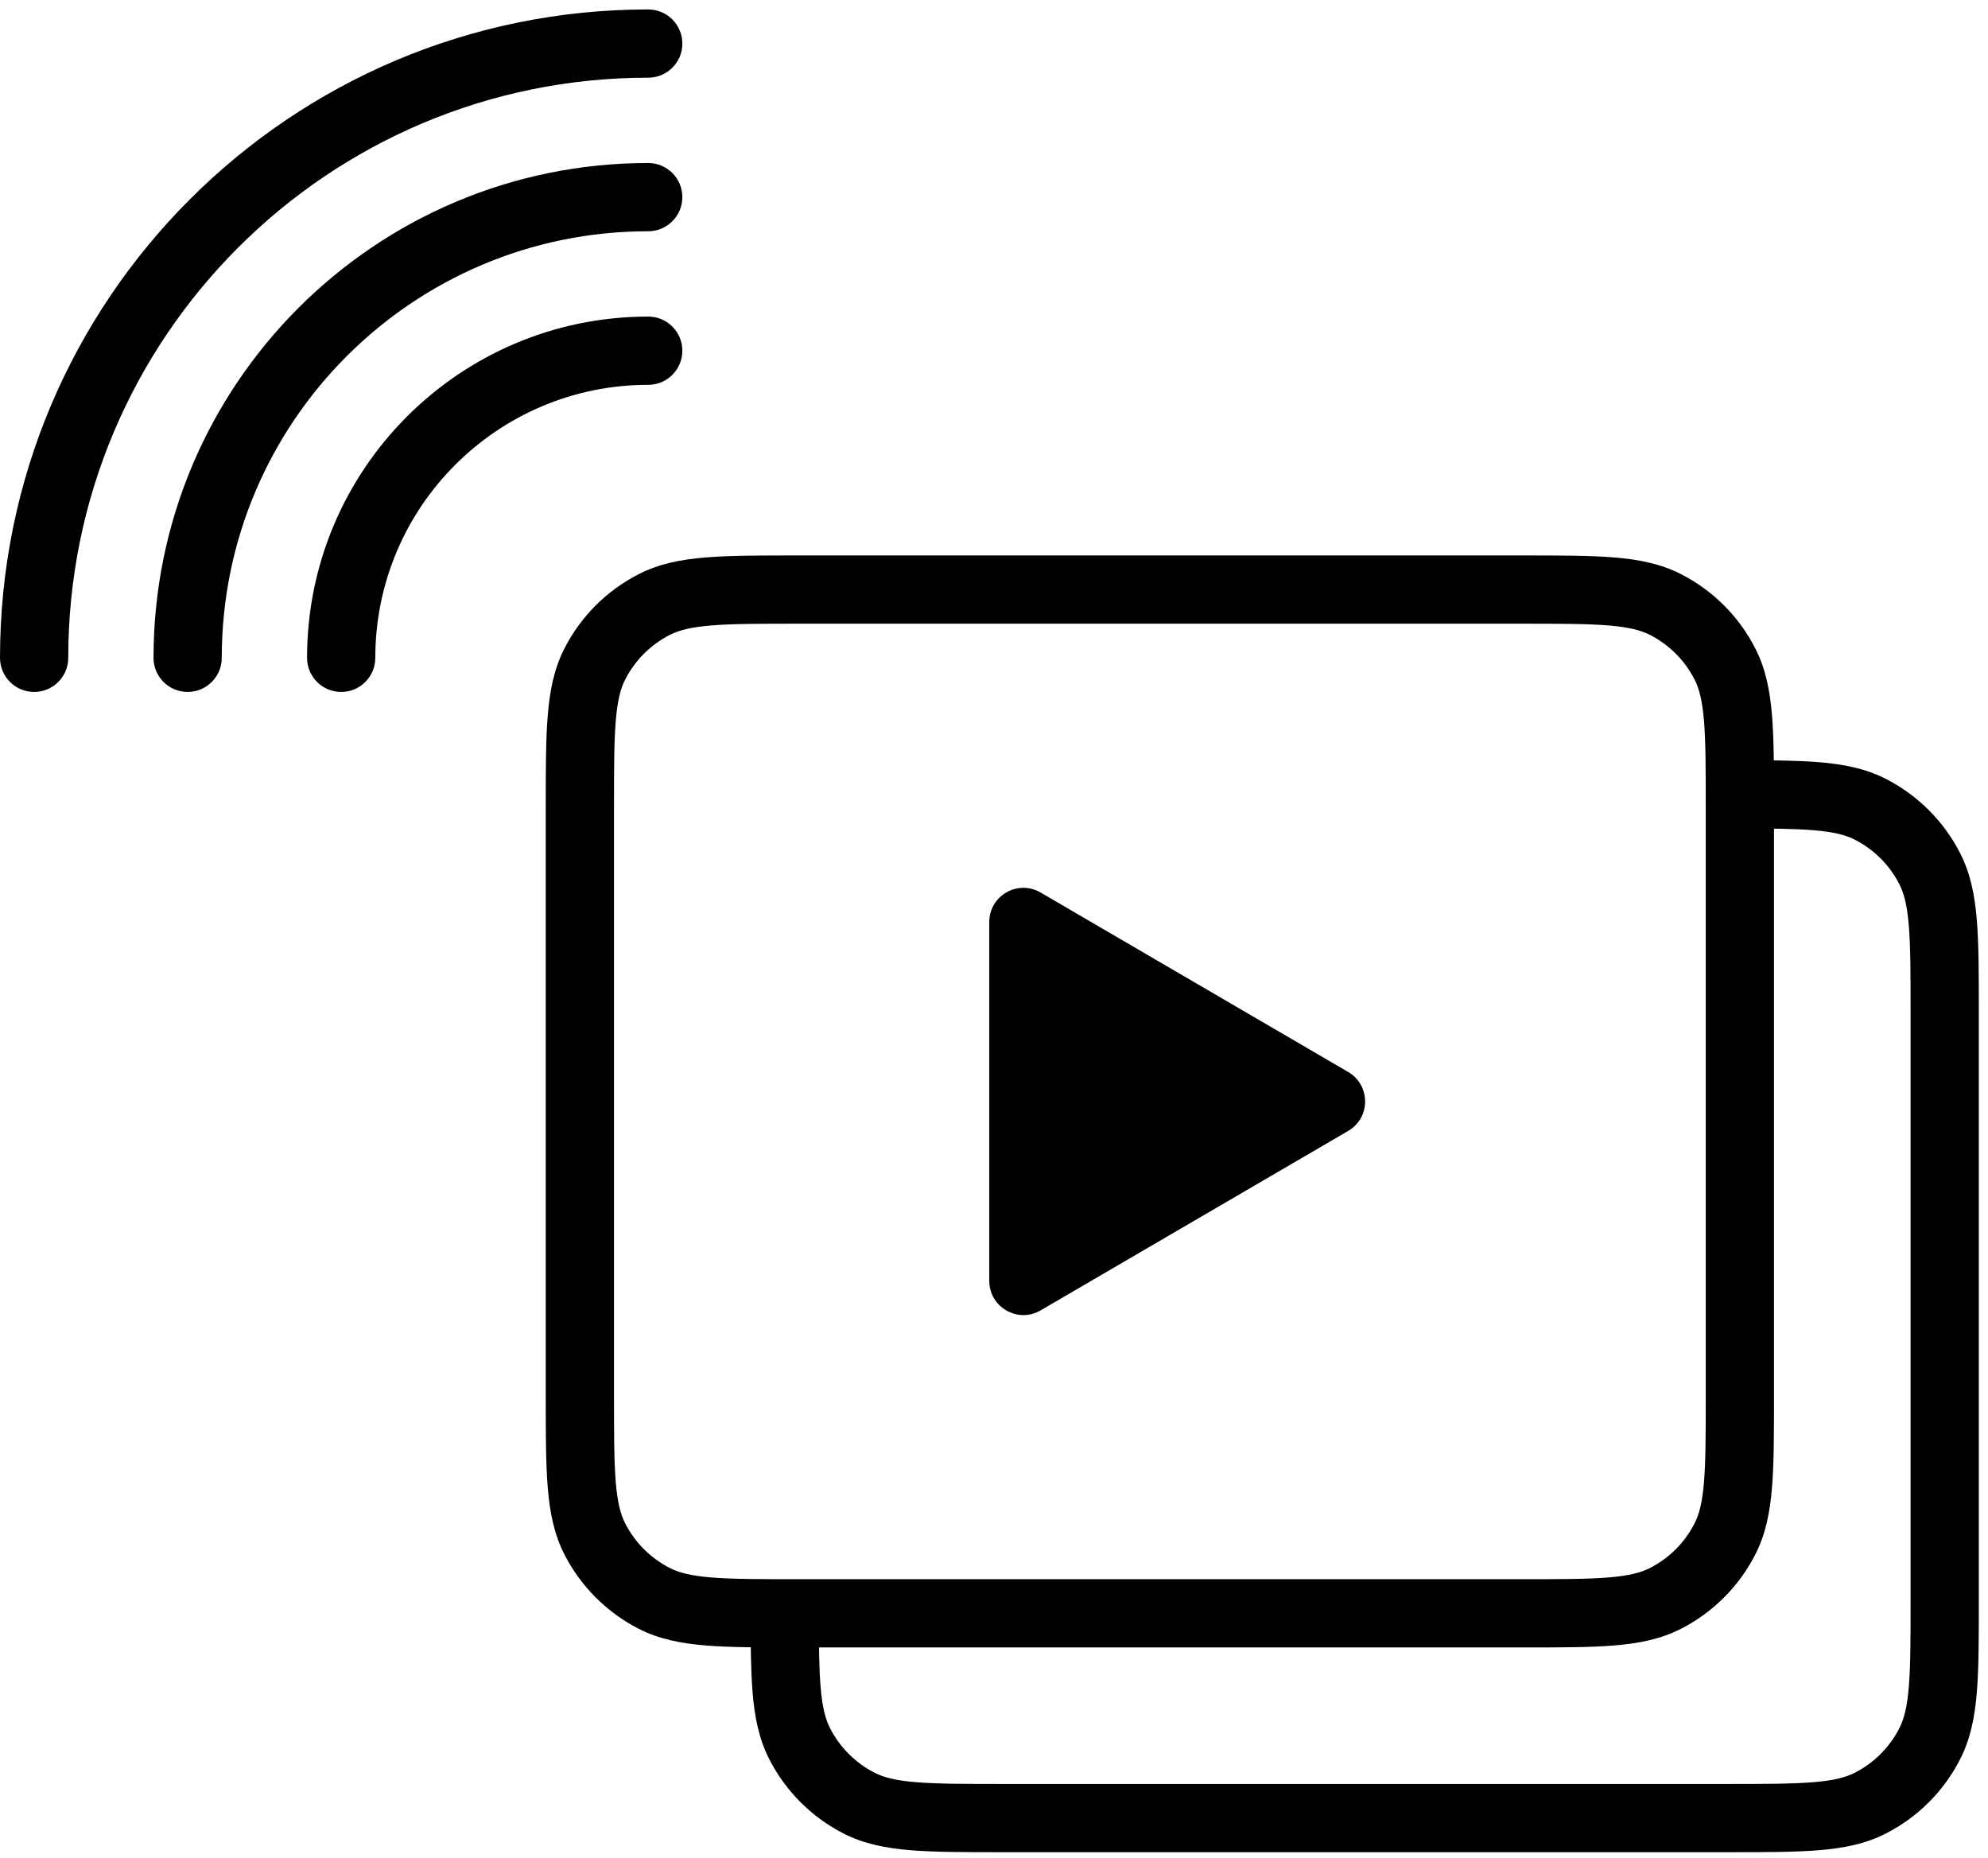 <svg width="183" height="171" viewBox="0 0 183 171" fill="none" xmlns="http://www.w3.org/2000/svg">
<path d="M160.171 76.244C163.082 76.247 165.208 76.266 166.91 76.405C168.81 76.56 169.902 76.849 170.729 77.271C172.502 78.174 173.944 79.615 174.847 81.388C175.268 82.215 175.558 83.307 175.713 85.208C175.871 87.145 175.874 89.633 175.874 93.203V147.221C175.874 150.791 175.871 153.279 175.713 155.217C175.558 157.117 175.268 158.209 174.847 159.036C173.944 160.809 172.502 162.251 170.729 163.154C169.902 163.575 168.81 163.865 166.91 164.02C164.973 164.178 162.484 164.181 158.915 164.181H92.334C88.764 164.181 86.276 164.178 84.339 164.02C82.438 163.865 81.346 163.575 80.519 163.154C78.746 162.251 77.305 160.809 76.402 159.036C75.98 158.209 75.691 157.117 75.535 155.217C75.396 153.515 75.378 151.389 75.375 148.478H73.49C71.844 148.478 70.389 148.478 69.094 148.46C69.096 151.36 69.114 153.751 69.275 155.728C69.462 158.017 69.857 160.028 70.805 161.888C72.311 164.843 74.713 167.245 77.668 168.75C79.528 169.698 81.538 170.093 83.827 170.28C86.05 170.462 88.796 170.462 92.199 170.462H159.049C162.453 170.462 165.198 170.462 167.421 170.28C169.71 170.093 171.721 169.698 173.581 168.75C176.536 167.245 178.938 164.843 180.443 161.888C181.391 160.028 181.786 158.017 181.973 155.728C182.155 153.505 182.155 150.76 182.155 147.356V93.069C182.155 89.665 182.155 86.92 181.973 84.696C181.786 82.407 181.391 80.397 180.443 78.537C178.938 75.582 176.536 73.18 173.581 71.674C171.721 70.726 169.71 70.331 167.421 70.144C165.444 69.983 163.053 69.965 160.153 69.963C160.171 71.259 160.171 72.713 160.171 74.359V76.244Z" fill="black"/>
<path fill-rule="evenodd" clip-rule="evenodd" d="M73.344 51.119H140.194C143.598 51.119 146.343 51.119 148.566 51.301C150.855 51.488 152.866 51.883 154.726 52.831C157.681 54.336 160.083 56.738 161.588 59.693C162.536 61.553 162.931 63.564 163.118 65.853C163.3 68.076 163.3 70.821 163.3 74.225V128.512C163.3 131.916 163.3 134.662 163.118 136.885C162.931 139.174 162.536 141.184 161.588 143.044C160.083 145.999 157.681 148.401 154.726 149.907C152.866 150.855 150.855 151.25 148.566 151.437C146.343 151.618 143.598 151.618 140.194 151.618H73.344C69.941 151.618 67.195 151.618 64.972 151.437C62.683 151.25 60.672 150.855 58.812 149.907C55.858 148.401 53.455 145.999 51.95 143.044C51.002 141.184 50.607 139.174 50.42 136.885C50.238 134.662 50.238 131.916 50.238 128.512V74.225C50.238 70.821 50.238 68.076 50.42 65.853C50.607 63.564 51.002 61.553 51.95 59.693C53.455 56.738 55.858 54.336 58.812 52.831C60.672 51.883 62.683 51.488 64.972 51.301C67.195 51.119 69.941 51.119 73.344 51.119ZM65.484 57.561C63.583 57.716 62.491 58.006 61.664 58.427C59.891 59.331 58.45 60.772 57.546 62.545C57.125 63.372 56.836 64.464 56.68 66.364C56.522 68.302 56.52 70.79 56.52 74.36V128.378C56.52 131.948 56.522 134.436 56.68 136.373C56.836 138.274 57.125 139.366 57.546 140.193C58.45 141.966 59.891 143.407 61.664 144.31C62.491 144.732 63.583 145.021 65.484 145.177C67.421 145.335 69.909 145.337 73.479 145.337H140.059C143.629 145.337 146.117 145.335 148.055 145.177C149.955 145.021 151.047 144.732 151.874 144.31C153.647 143.407 155.088 141.966 155.992 140.193C156.413 139.366 156.703 138.274 156.858 136.373C157.016 134.436 157.019 131.948 157.019 128.378V74.36C157.019 70.79 157.016 68.302 156.858 66.364C156.703 64.464 156.413 63.372 155.992 62.545C155.088 60.772 153.647 59.331 151.874 58.427C151.047 58.006 149.955 57.716 148.055 57.561C146.117 57.403 143.629 57.4 140.059 57.4H73.479C69.909 57.4 67.421 57.403 65.484 57.561Z" fill="black"/>
<path d="M91.066 117.885V84.852C91.066 82.428 93.696 80.918 95.79 82.14L124.103 98.656C126.181 99.868 126.181 102.87 124.103 104.081L95.79 120.598C93.696 121.819 91.066 120.309 91.066 117.885Z" fill="black"/>
<path fill-rule="evenodd" clip-rule="evenodd" d="M62.812 32.275C62.812 30.541 61.406 29.135 59.672 29.135C42.327 29.135 28.266 43.196 28.266 60.541C28.266 62.275 29.672 63.681 31.407 63.681C33.141 63.681 34.547 62.275 34.547 60.541C34.547 46.665 45.796 35.416 59.672 35.416C61.406 35.416 62.812 34.01 62.812 32.275Z" fill="black"/>
<path fill-rule="evenodd" clip-rule="evenodd" d="M62.812 18.143C62.812 16.408 61.406 15.002 59.672 15.002C34.522 15.002 14.133 35.39 14.133 60.541C14.133 62.275 15.539 63.681 17.274 63.681C19.008 63.681 20.414 62.275 20.414 60.541C20.414 38.859 37.991 21.283 59.672 21.283C61.406 21.283 62.812 19.877 62.812 18.143Z" fill="black"/>
<path fill-rule="evenodd" clip-rule="evenodd" d="M62.812 4.01C62.812 2.275 61.406 0.869 59.672 0.869C26.716 0.869 0.001 27.585 0.001 60.541C0.001 62.275 1.407 63.681 3.141 63.681C4.876 63.681 6.282 62.275 6.282 60.541C6.282 31.054 30.185 7.15 59.672 7.15C61.406 7.15 62.812 5.744 62.812 4.01Z" fill="black"/>
</svg>
